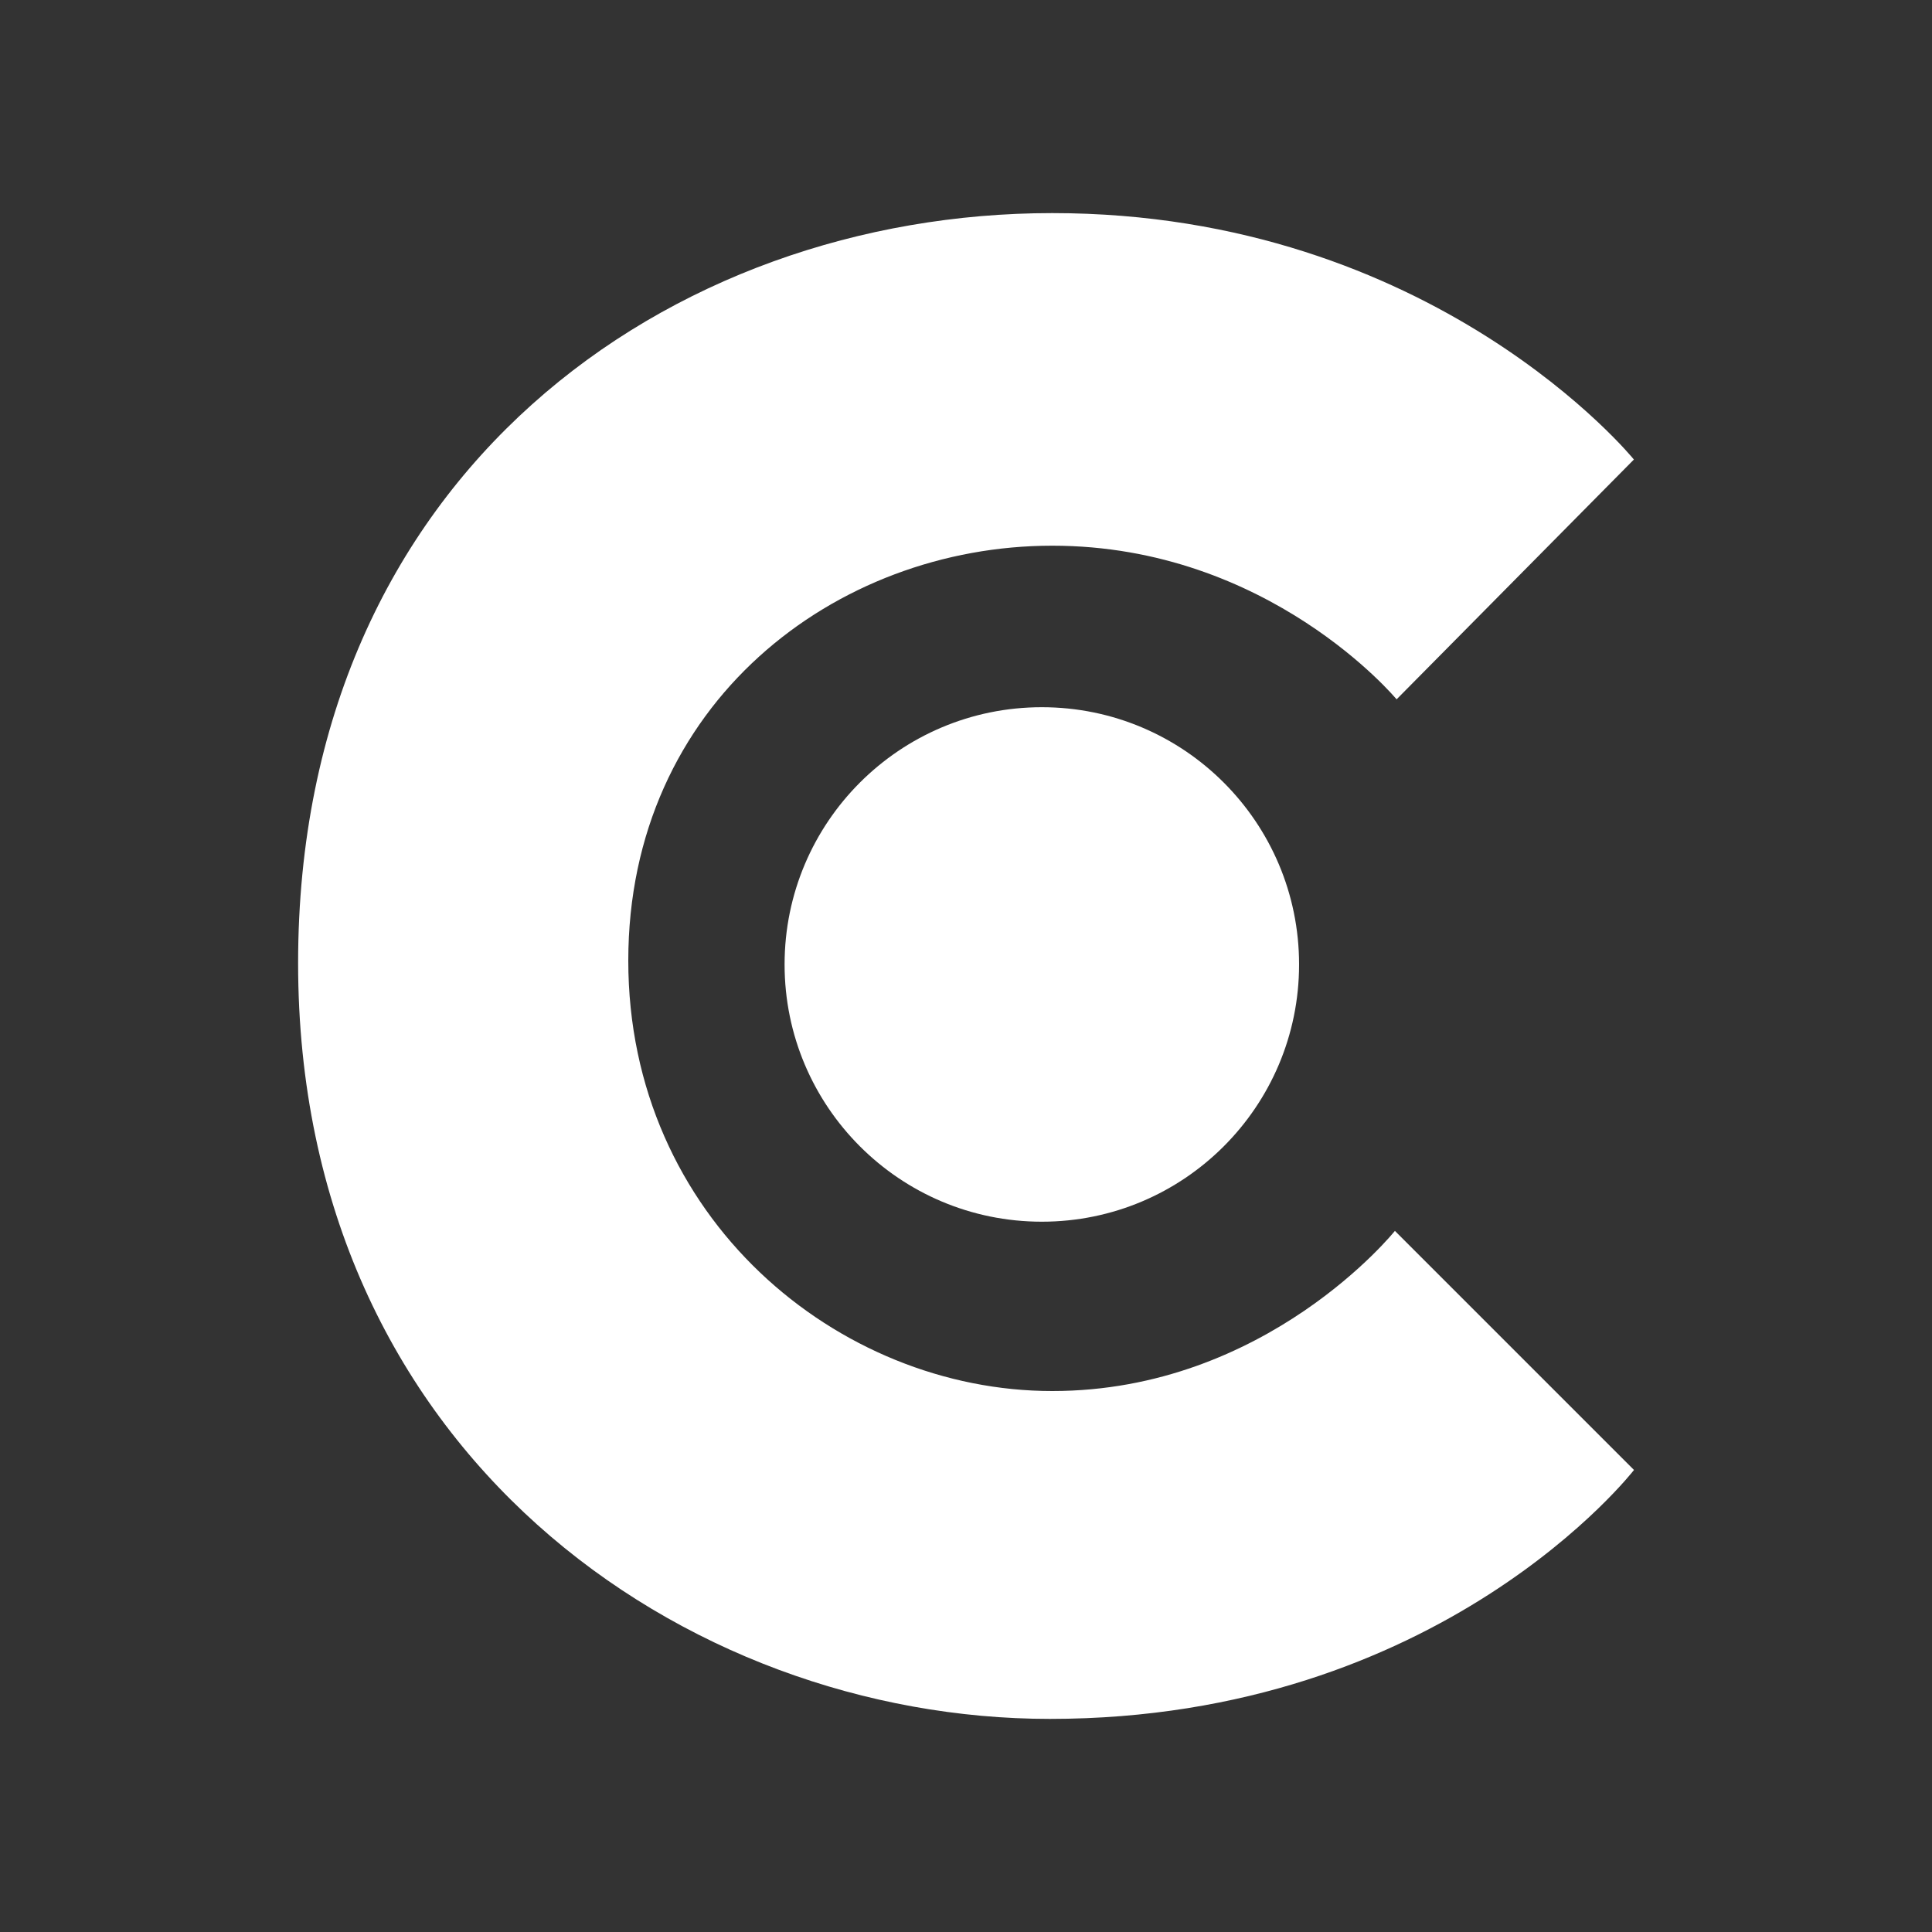 <?xml version="1.0" encoding="UTF-8"?>
<svg id="Layer_1" data-name="Layer 1" xmlns="http://www.w3.org/2000/svg" viewBox="0 0 200 200">
  <rect x="0" y="0" width="200" height="200" fill="#333333" stroke="none"/>
  <defs>
    <style>
      .cls-1 {
        fill: #fff;
      }
    </style>
  </defs>
  <path class="cls-1" d="M144.57,72.4l24.57-24.83s-20.67-25.51-60.21-25.51S30.86,49.01,30.86,99.7s40.06,78.24,77.82,78.24c40.57,0,60.47-25.77,60.47-25.77l-24.75-24.75s-13.27,16.58-35.47,16.58-43.89-17.92-43.89-44.55,21.43-42.96,43.89-42.96,35.64,15.9,35.64,15.9Z"/>
  <circle class="cls-1" cx="107.85" cy="99.84" r="26.63"/>
</svg>
